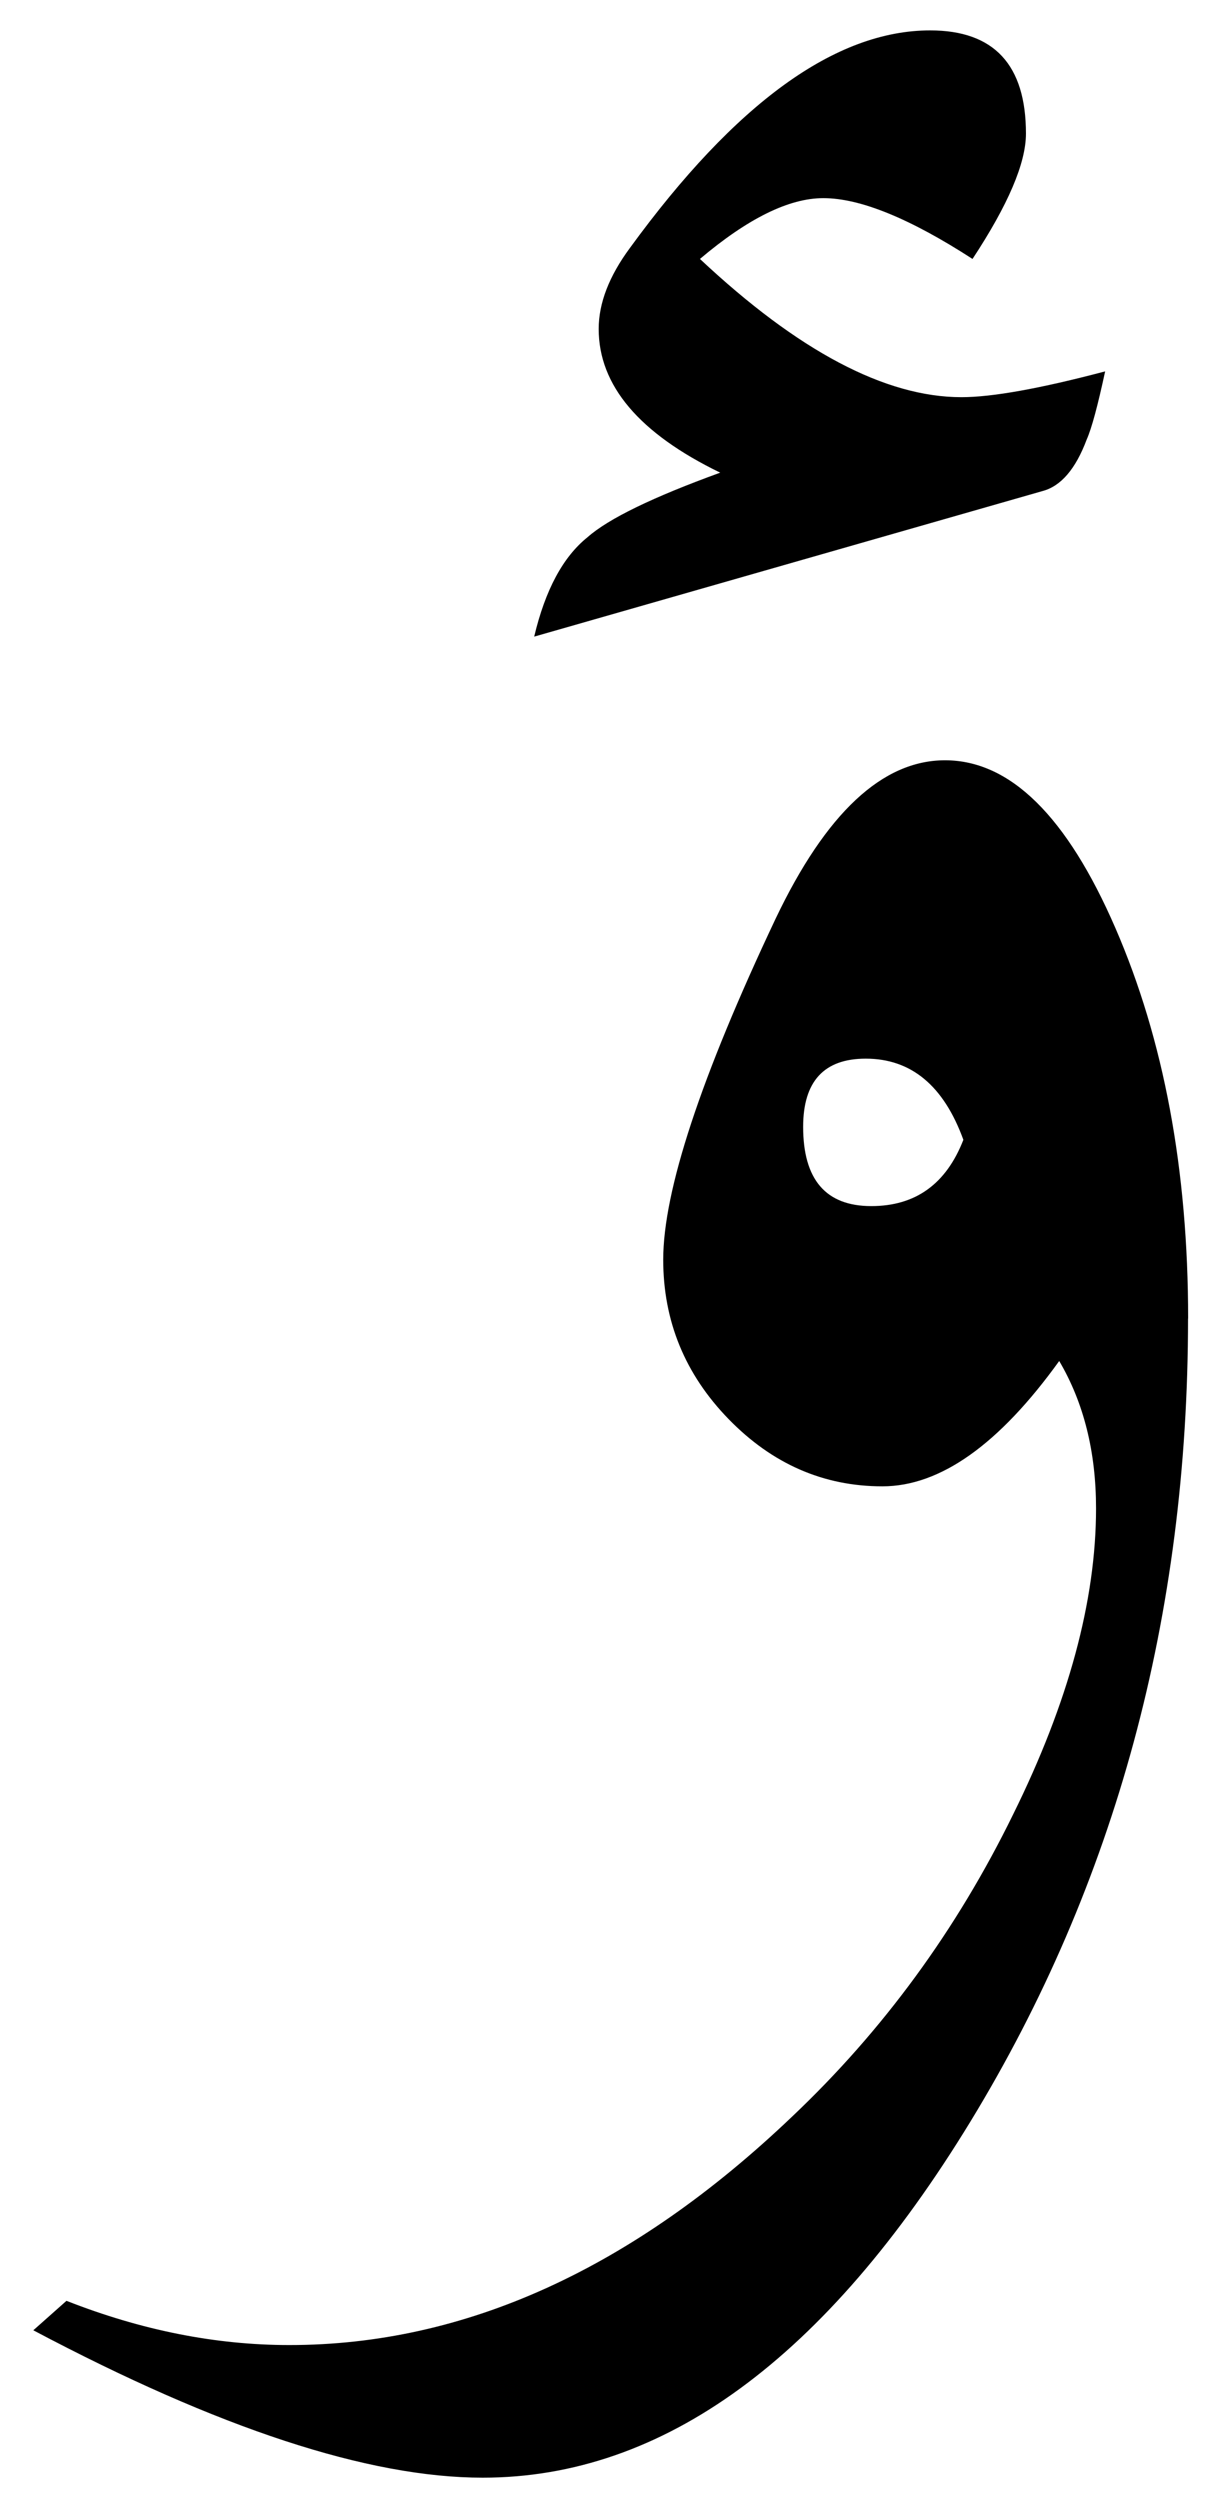 <?xml version="1.0" encoding="UTF-8" standalone="no"?>
<!-- Created with Inkscape (http://www.inkscape.org/) -->

<svg
   xmlns:svg="http://www.w3.org/2000/svg"
   xmlns="http://www.w3.org/2000/svg"
   version="1.0"
   width="23.04"
   height="47.69"
   id="svg2">
  <defs
     id="defs4" />
  <g
     transform="translate(-18.21,-22.905)"
     id="layer1">
    <path
       d="m 40.888,48.058 c -2.3e-5,5.672 -1.383,10.775 -4.148,15.311 -2.766,4.535 -5.871,6.803 -9.316,6.803 -2.18,-1.2e-5 -5.039,-0.938 -8.578,-2.812 l 0.633,-0.562 c 1.43,0.562 2.848,0.844 4.254,0.844 3.352,-1e-5 6.551,-1.453 9.598,-4.359 1.734,-1.641 3.141,-3.563 4.219,-5.766 1.055,-2.133 1.582,-4.078 1.582,-5.836 -2.2e-5,-1.078 -0.234,-2.016 -0.703,-2.812 -1.148,1.594 -2.273,2.391 -3.375,2.391 -1.125,6e-6 -2.104,-0.428 -2.936,-1.283 -0.832,-0.855 -1.248,-1.869 -1.248,-3.041 -1.3e-5,-1.312 0.715,-3.48 2.145,-6.504 0.961,-2.016 2.039,-3.023 3.234,-3.023 1.242,2.1e-5 2.326,1.066 3.252,3.199 0.926,2.133 1.389,4.617 1.389,7.453 l 0,0 z m -4.289,-3.41 c -0.375,-1.031 -0.996,-1.547 -1.863,-1.547 -0.797,1.5e-5 -1.195,0.434 -1.195,1.301 -1.6e-5,1.008 0.434,1.512 1.301,1.512 0.844,1.2e-5 1.43,-0.422 1.758,-1.266 l 0,0 z m 2.707,-14.66 c -0.141,0.656 -0.258,1.09 -0.352,1.301 -0.211,0.563 -0.492,0.891 -0.844,0.984 l -9.703,2.777 c 0.211,-0.891 0.551,-1.523 1.02,-1.898 0.398,-0.352 1.242,-0.762 2.531,-1.23 -1.547,-0.75 -2.32,-1.664 -2.32,-2.742 -1.2e-5,-0.492 0.199,-1.008 0.598,-1.547 2.016,-2.766 3.926,-4.148 5.73,-4.148 1.219,3.5e-5 1.828,0.656 1.828,1.969 -2e-5,0.563 -0.34,1.359 -1.02,2.391 -1.195,-0.773 -2.145,-1.16 -2.848,-1.16 -0.656,3.1e-5 -1.441,0.387 -2.355,1.16 1.875,1.758 3.539,2.637 4.992,2.637 0.586,2.7e-5 1.5,-0.164 2.742,-0.492 l 0,0 z"
       id="text1872"
       style="font-size:72px;font-style:normal;font-weight:normal;fill:#000000;fill-opacity:1;stroke:none;font-family:Traditional Arabic" />
  </g>
</svg>

